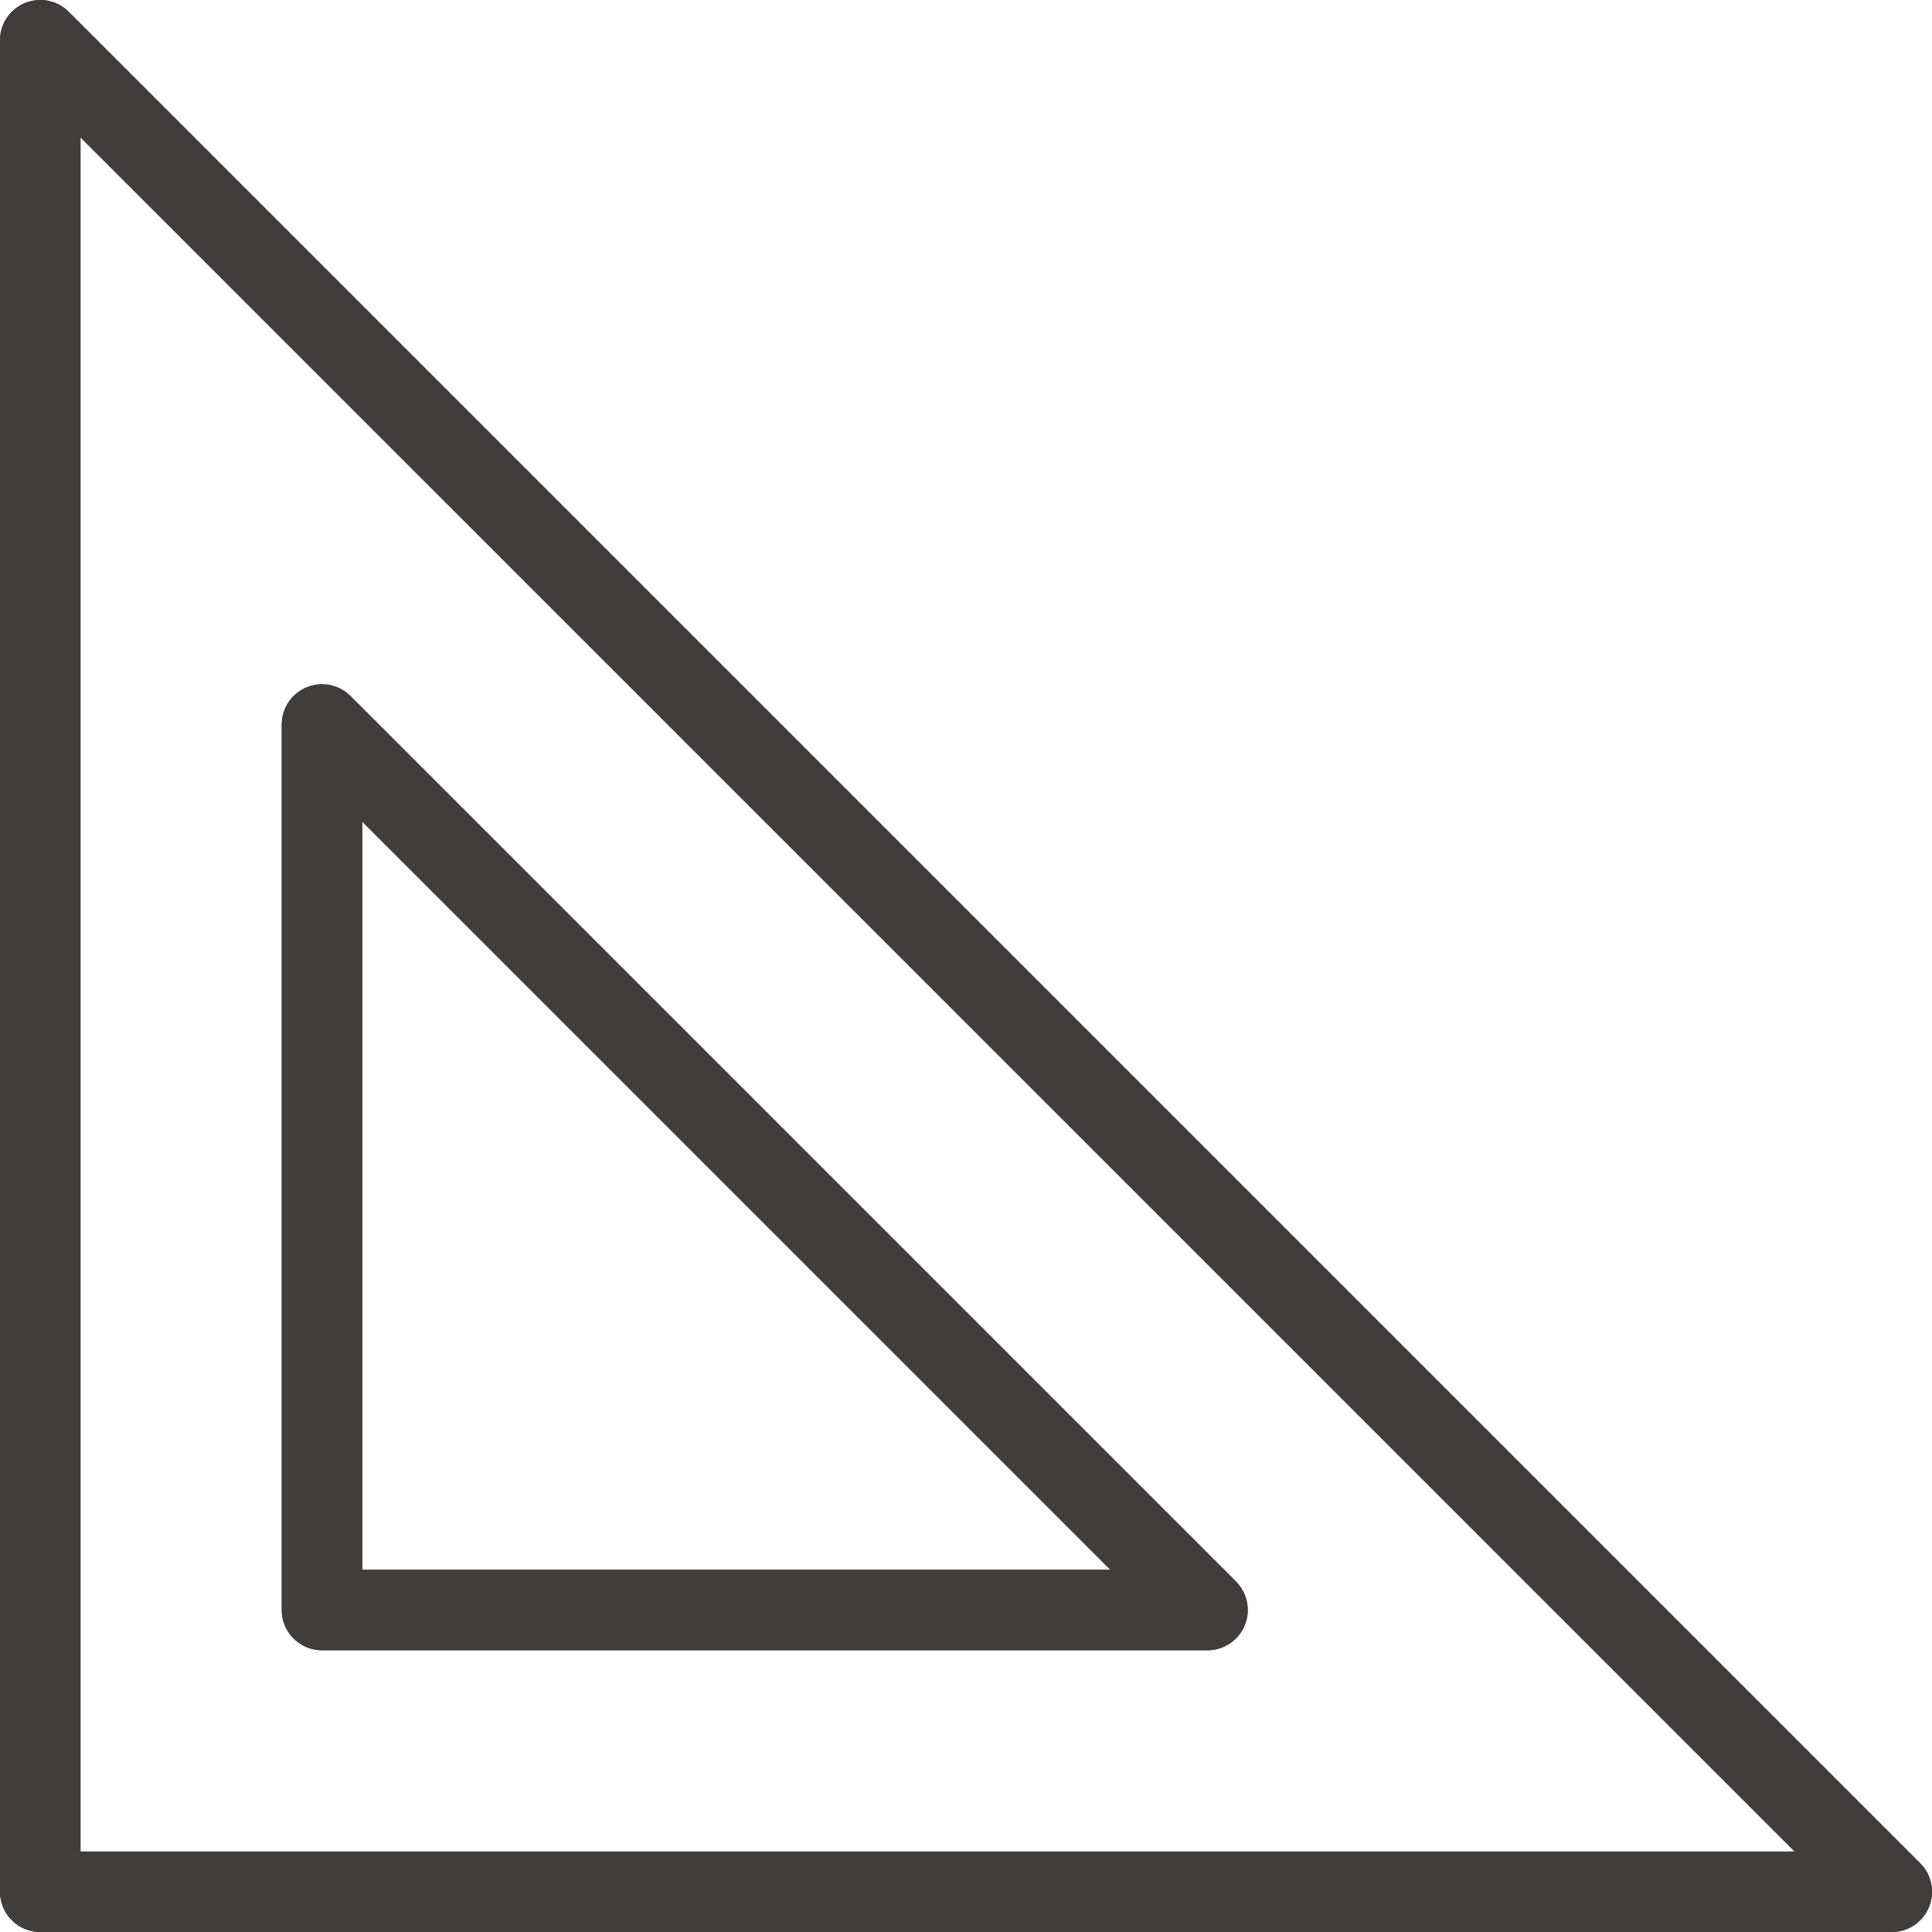 <?xml version="1.0" encoding="utf-8"?>
<!-- Generator: Adobe Illustrator 15.1.0, SVG Export Plug-In . SVG Version: 6.00 Build 0)  -->
<!DOCTYPE svg PUBLIC "-//W3C//DTD SVG 1.1//EN" "http://www.w3.org/Graphics/SVG/1.1/DTD/svg11.dtd">
<svg version="1.1" id="레이어_1" xmlns="http://www.w3.org/2000/svg" xmlns:xlink="http://www.w3.org/1999/xlink" x="0px"
	 y="0px" width="48px" height="48px" viewBox="0 0 48 48" enable-background="new 0 0 48 48" xml:space="preserve">
<g>
	
		<polygon fill="none" stroke="#403D3C" stroke-width="2" stroke-linecap="round" stroke-linejoin="round" stroke-miterlimit="10" points="
		47,47 1,47 1,1 	"/>
	
		<polygon fill="none" stroke="#403D3C" stroke-width="2" stroke-linecap="round" stroke-linejoin="round" stroke-miterlimit="10" points="
		30,40 8,40 8,18 	"/>
	
		<polygon fill="none" stroke="#403D3C" stroke-width="2" stroke-linecap="round" stroke-linejoin="round" stroke-miterlimit="10" points="
		47,47 1,47 1,1 	"/>
	
		<polygon fill="none" stroke="#403D3C" stroke-width="2" stroke-linecap="round" stroke-linejoin="round" stroke-miterlimit="10" points="
		30,40 8,40 8,18 	"/>
</g>
</svg>
